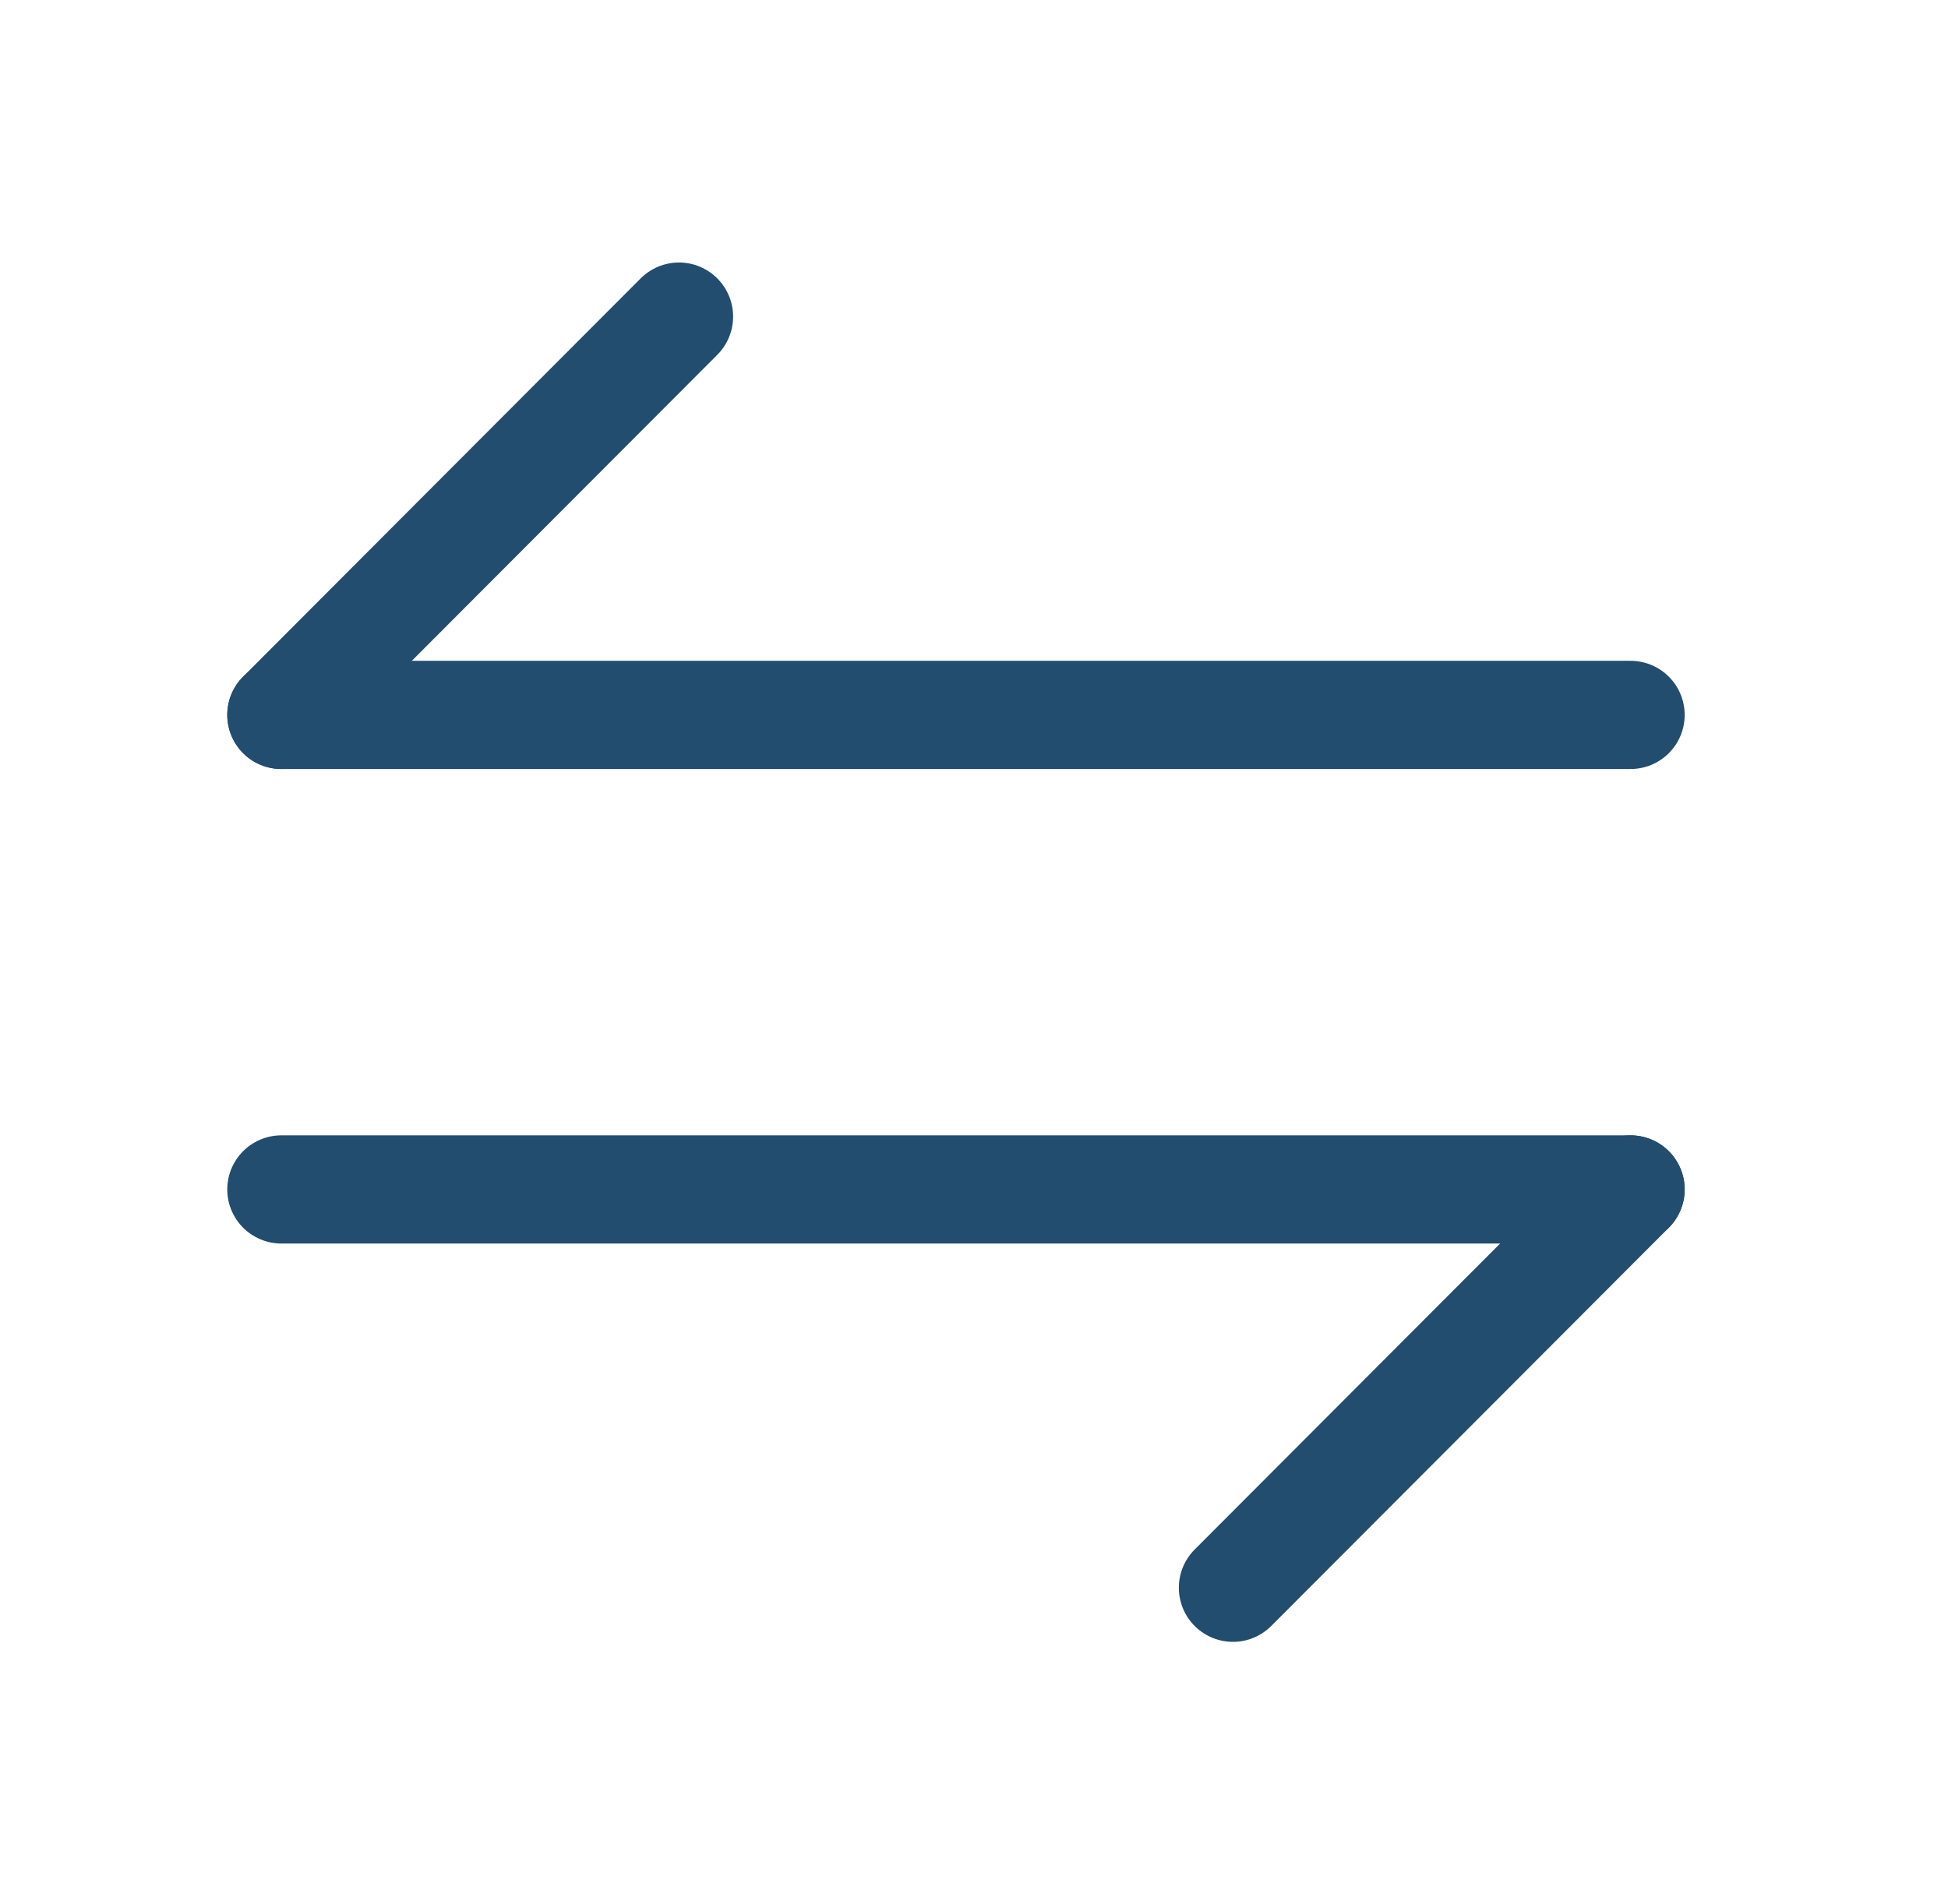 <svg width="45" height="44" viewBox="0 0 45 44" fill="none" xmlns="http://www.w3.org/2000/svg">
<path d="M37.667 27.482L28.482 36.685" stroke="#224D6F" stroke-width="2.5" stroke-miterlimit="10" stroke-linecap="round" stroke-linejoin="round"/>
<path d="M6.5 27.482H37.667" stroke="#224D6F" stroke-width="2.5" stroke-miterlimit="10" stroke-linecap="round" stroke-linejoin="round"/>
<path d="M6.5 16.518L15.685 7.315" stroke="#224D6F" stroke-width="2.5" stroke-miterlimit="10" stroke-linecap="round" stroke-linejoin="round"/>
<path d="M37.667 16.518H6.5" stroke="#224D6F" stroke-width="2.5" stroke-miterlimit="10" stroke-linecap="round" stroke-linejoin="round"/>
</svg>
